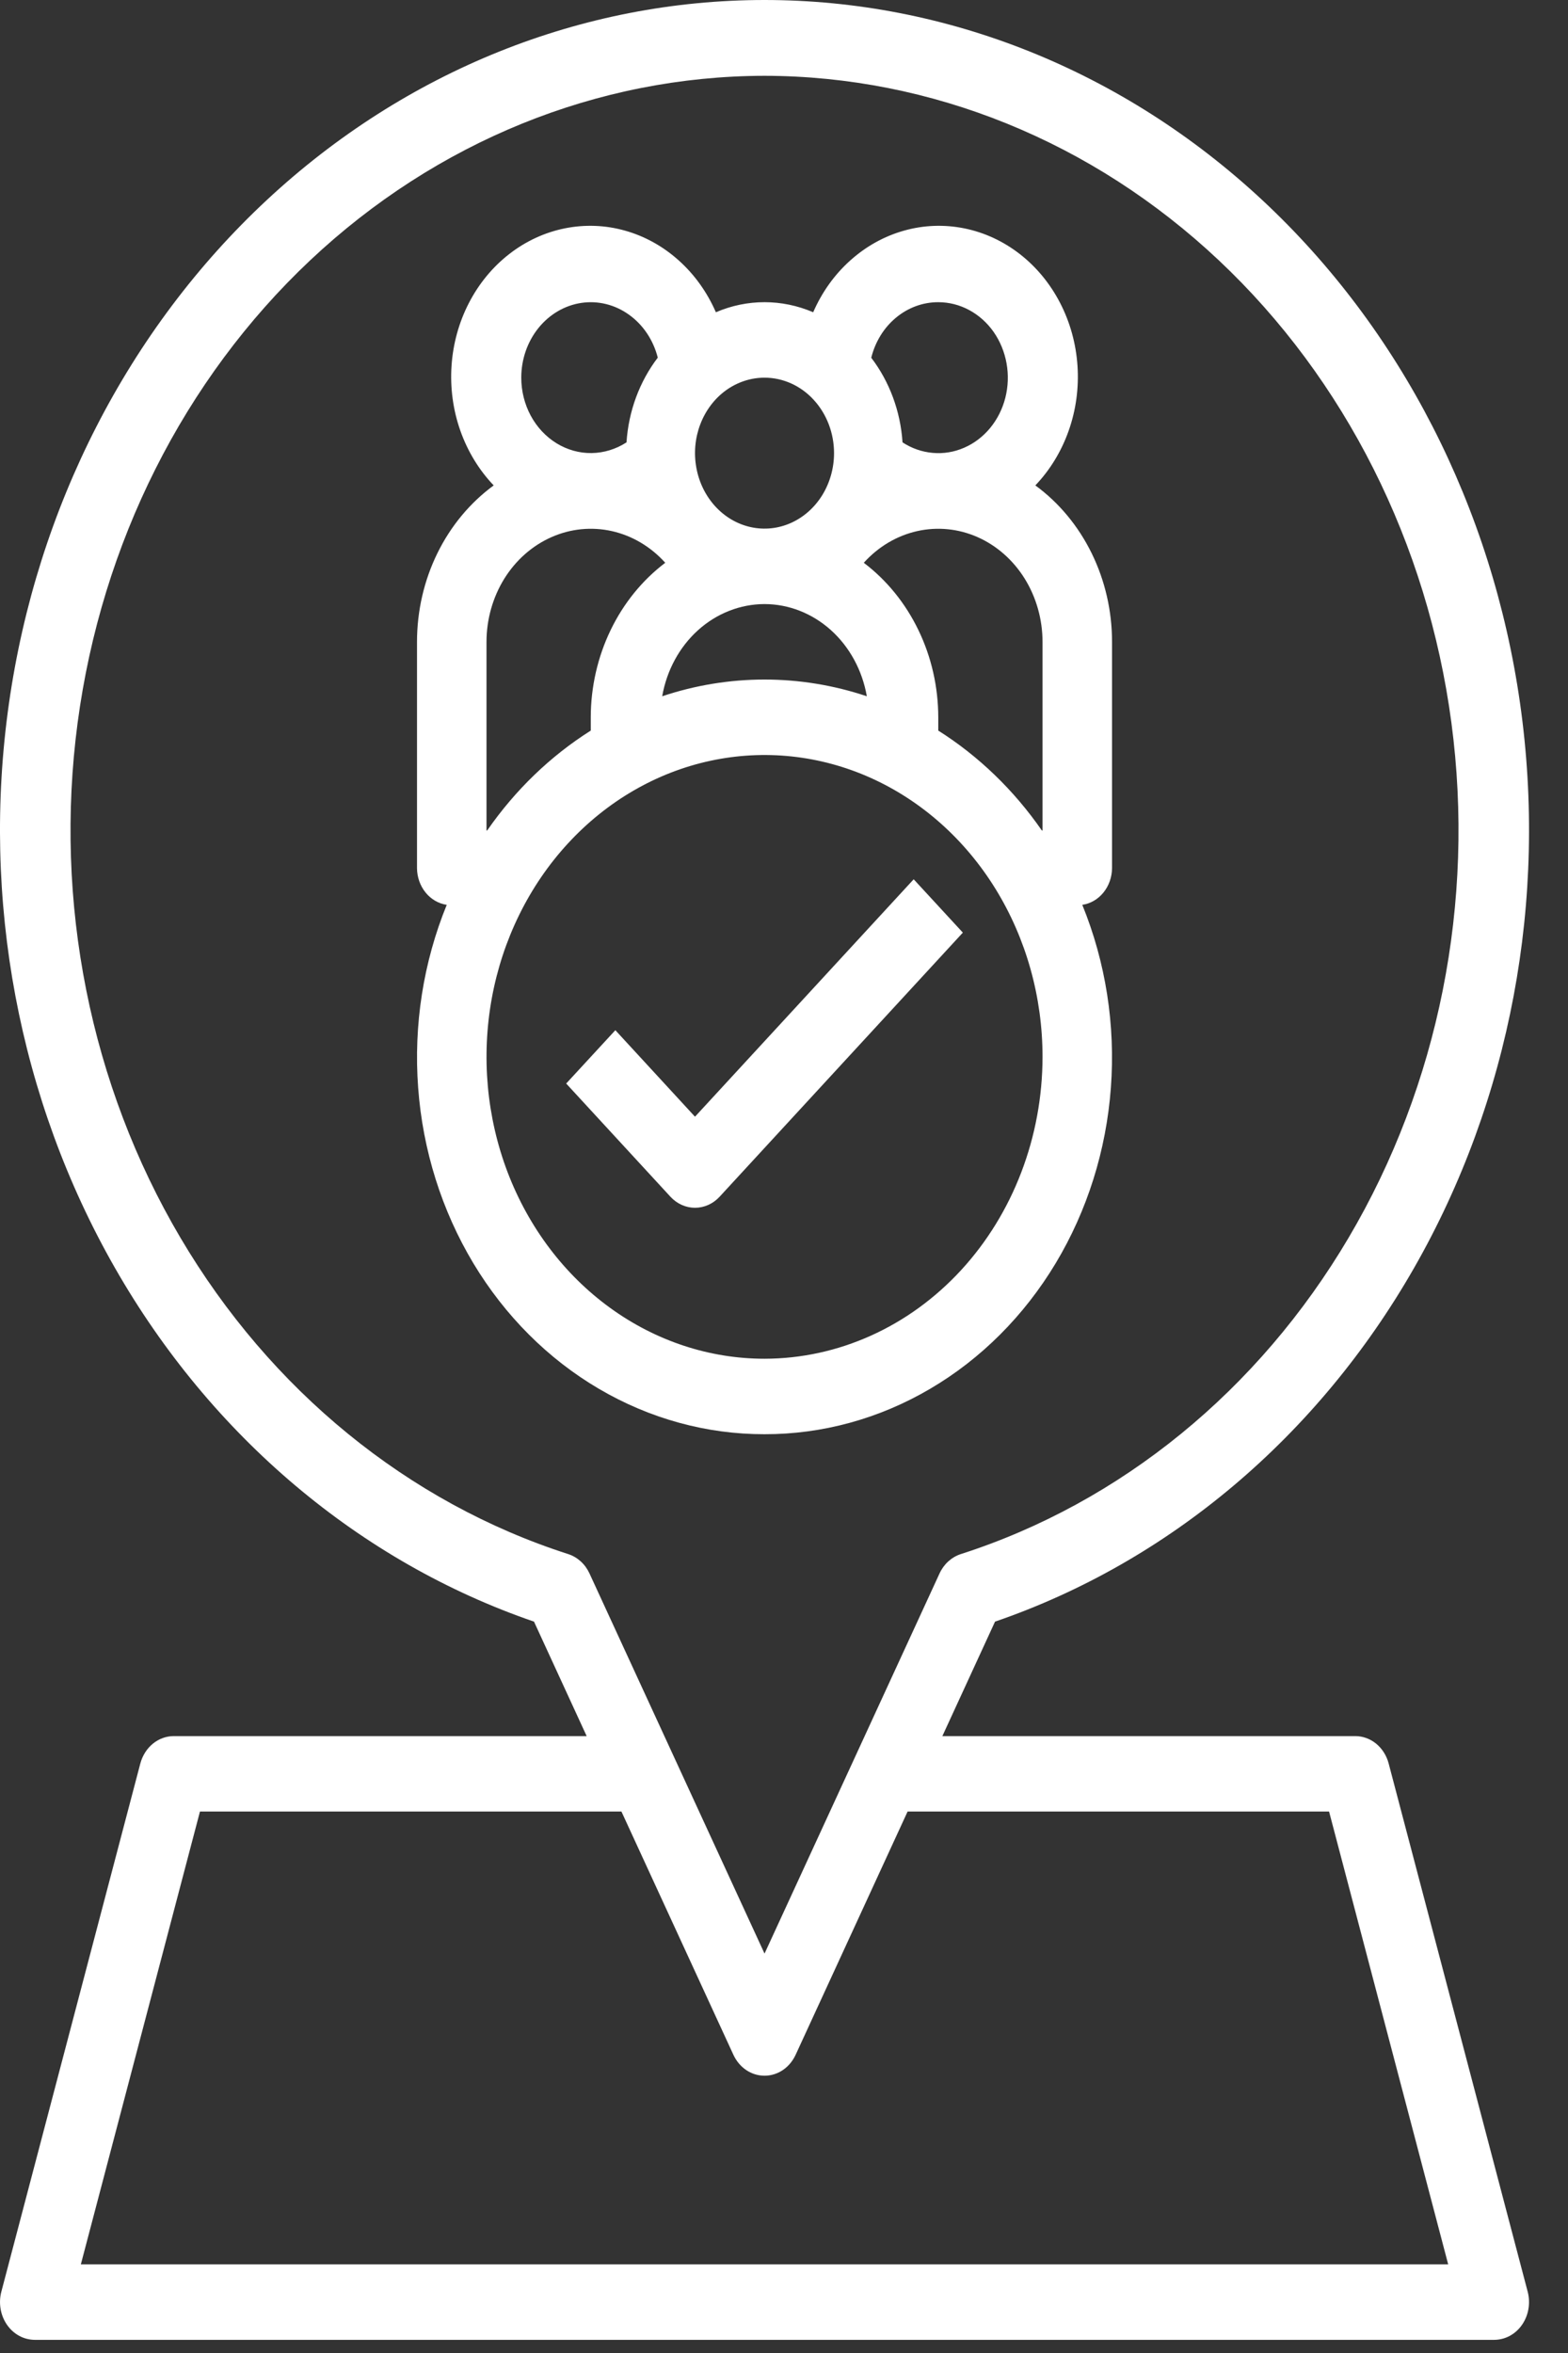 <svg xmlns="http://www.w3.org/2000/svg" width="34" height="51" viewBox="0 0 34 51" fill="none"><rect x="0" y="0" width="34" height="51" fill="#333333" stroke="none"/><g id="Layer 5"><path id="Vector" d="M11.579 35.148L12.721 37.629H3.768C3.604 37.629 3.445 37.687 3.314 37.794C3.184 37.901 3.089 38.051 3.043 38.222L0.029 49.672C-0.003 49.793 -0.008 49.922 0.013 50.046C0.034 50.17 0.082 50.288 0.152 50.389C0.222 50.49 0.313 50.572 0.418 50.629C0.522 50.685 0.637 50.714 0.754 50.715H32.401C32.518 50.714 32.633 50.685 32.737 50.629C32.842 50.572 32.933 50.49 33.003 50.389C33.073 50.288 33.121 50.17 33.142 50.046C33.163 49.922 33.158 49.793 33.126 49.672L30.111 38.222C30.066 38.051 29.971 37.901 29.841 37.794C29.71 37.687 29.551 37.629 29.387 37.629H20.434L21.576 35.148C25.35 33.853 28.573 31.134 30.661 27.484C32.749 23.834 33.565 19.494 32.961 15.248C32.357 11.002 30.373 7.131 27.368 4.334C24.363 1.537 20.536 0 16.578 0C12.619 0 8.791 1.537 5.787 4.334C2.782 7.131 0.798 11.002 0.194 15.248C-0.41 19.494 0.406 23.834 2.494 27.484C4.582 31.134 7.805 33.853 11.579 35.148ZM28.819 39.264L31.402 49.079H1.753L4.336 39.264H13.475L15.903 44.537C15.966 44.673 16.062 44.788 16.181 44.868C16.3 44.948 16.437 44.99 16.578 44.99C16.718 44.99 16.855 44.948 16.974 44.868C17.093 44.788 17.189 44.673 17.252 44.537L19.68 39.264H28.819ZM16.578 1.643C20.198 1.649 23.695 3.069 26.43 5.644C29.165 8.219 30.955 11.776 31.472 15.666C31.988 19.555 31.198 23.516 29.244 26.825C27.291 30.134 24.306 32.569 20.834 33.684C20.735 33.716 20.643 33.77 20.563 33.842C20.484 33.914 20.419 34.003 20.373 34.103L16.578 42.343L12.782 34.103C12.736 34.003 12.671 33.914 12.592 33.842C12.512 33.77 12.42 33.716 12.321 33.684C8.849 32.569 5.864 30.134 3.911 26.825C1.957 23.516 1.167 19.555 1.683 15.666C2.2 11.776 3.99 8.219 6.724 5.644C9.459 3.069 12.957 1.649 16.578 1.643Z" fill="white"></path><path id="Vector_2" d="M16.578 31.086C17.831 31.088 19.066 30.75 20.168 30.102C21.271 29.455 22.207 28.519 22.892 27.379C23.576 26.239 23.988 24.931 24.088 23.575C24.189 22.218 23.976 20.856 23.468 19.612C23.646 19.586 23.809 19.491 23.927 19.345C24.045 19.2 24.111 19.012 24.113 18.818V13.911C24.113 13.241 23.961 12.582 23.671 11.991C23.381 11.4 22.962 10.895 22.45 10.521C22.768 10.188 23.015 9.783 23.173 9.335C23.331 8.888 23.396 8.408 23.364 7.929C23.332 7.451 23.204 6.986 22.988 6.568C22.772 6.149 22.474 5.787 22.115 5.508C21.756 5.228 21.345 5.038 20.911 4.95C20.476 4.862 20.03 4.878 19.602 4.999C19.174 5.119 18.776 5.34 18.436 5.646C18.095 5.951 17.821 6.335 17.633 6.768C16.955 6.477 16.2 6.477 15.523 6.768C15.334 6.335 15.06 5.951 14.719 5.646C14.379 5.34 13.981 5.119 13.553 4.999C13.126 4.878 12.679 4.862 12.244 4.95C11.81 5.038 11.399 5.228 11.04 5.508C10.681 5.787 10.383 6.149 10.167 6.568C9.951 6.986 9.823 7.451 9.791 7.929C9.759 8.408 9.824 8.888 9.982 9.335C10.14 9.783 10.387 10.188 10.705 10.521C10.194 10.895 9.774 11.4 9.484 11.991C9.194 12.582 9.043 13.241 9.042 13.911V18.818C9.044 19.012 9.11 19.2 9.228 19.345C9.346 19.491 9.509 19.586 9.687 19.612C9.179 20.856 8.966 22.218 9.067 23.575C9.167 24.931 9.579 26.239 10.263 27.379C10.948 28.519 11.884 29.455 12.987 30.102C14.09 30.75 15.324 31.088 16.578 31.086ZM16.578 29.45C15.385 29.45 14.22 29.066 13.229 28.347C12.237 27.628 11.465 26.607 11.008 25.411C10.552 24.215 10.433 22.9 10.665 21.631C10.898 20.362 11.472 19.196 12.315 18.281C13.158 17.366 14.232 16.742 15.402 16.49C16.571 16.238 17.783 16.367 18.884 16.862C19.986 17.358 20.927 18.196 21.59 19.272C22.252 20.348 22.606 21.613 22.606 22.907C22.604 24.642 21.968 26.305 20.838 27.532C19.708 28.758 18.176 29.448 16.578 29.45ZM16.578 13.093C17.104 13.094 17.613 13.294 18.018 13.658C18.423 14.023 18.698 14.53 18.796 15.091C17.351 14.608 15.805 14.608 14.359 15.091C14.457 14.53 14.732 14.023 15.137 13.658C15.542 13.294 16.051 13.094 16.578 13.093ZM22.606 13.911V18H22.591C21.983 17.123 21.219 16.387 20.345 15.835V15.546C20.344 14.889 20.197 14.241 19.915 13.658C19.634 13.075 19.227 12.574 18.73 12.198C19.044 11.85 19.446 11.611 19.886 11.512C20.325 11.413 20.782 11.458 21.198 11.642C21.613 11.826 21.969 12.139 22.22 12.543C22.471 12.948 22.605 13.424 22.606 13.911ZM20.345 6.55C20.578 6.55 20.807 6.608 21.015 6.72C21.223 6.832 21.405 6.994 21.546 7.195C21.686 7.396 21.782 7.629 21.826 7.877C21.87 8.124 21.861 8.379 21.799 8.623C21.737 8.866 21.624 9.09 21.469 9.278C21.314 9.465 21.121 9.612 20.905 9.705C20.689 9.799 20.456 9.837 20.225 9.816C19.993 9.796 19.769 9.718 19.57 9.588C19.526 8.915 19.288 8.273 18.892 7.754C18.978 7.407 19.167 7.101 19.43 6.884C19.693 6.666 20.015 6.549 20.345 6.55ZM18.085 9.821C18.085 10.145 17.996 10.461 17.831 10.73C17.665 10.999 17.43 11.209 17.154 11.333C16.879 11.457 16.576 11.489 16.284 11.426C15.991 11.363 15.723 11.207 15.512 10.978C15.301 10.749 15.158 10.458 15.1 10.141C15.041 9.823 15.071 9.494 15.185 9.196C15.299 8.897 15.492 8.641 15.74 8.461C15.988 8.282 16.279 8.186 16.578 8.186C16.977 8.186 17.361 8.358 17.643 8.665C17.926 8.972 18.085 9.388 18.085 9.821ZM11.303 8.186C11.303 7.79 11.435 7.408 11.675 7.11C11.915 6.812 12.247 6.618 12.608 6.565C12.969 6.512 13.336 6.603 13.64 6.822C13.945 7.04 14.166 7.37 14.263 7.752C13.866 8.272 13.629 8.914 13.585 9.588C13.356 9.736 13.095 9.816 12.829 9.82C12.562 9.824 12.3 9.75 12.068 9.608C11.836 9.465 11.643 9.259 11.508 9.009C11.374 8.759 11.303 8.475 11.303 8.186ZM10.549 18V13.911C10.55 13.424 10.684 12.948 10.935 12.543C11.186 12.139 11.542 11.826 11.958 11.642C12.373 11.458 12.83 11.413 13.27 11.512C13.709 11.611 14.112 11.85 14.425 12.198C13.928 12.574 13.521 13.075 13.24 13.658C12.959 14.241 12.811 14.889 12.81 15.546V15.835C11.936 16.387 11.172 17.123 10.564 18H10.549Z" fill="white"></path><path id="Vector_3" d="M15.07 24.204L13.343 22.329L12.277 23.485L14.538 25.939C14.679 26.092 14.871 26.178 15.07 26.178C15.27 26.178 15.462 26.092 15.603 25.939L20.878 20.214L19.812 19.058L15.07 24.204Z" fill="white"></path></g></svg>